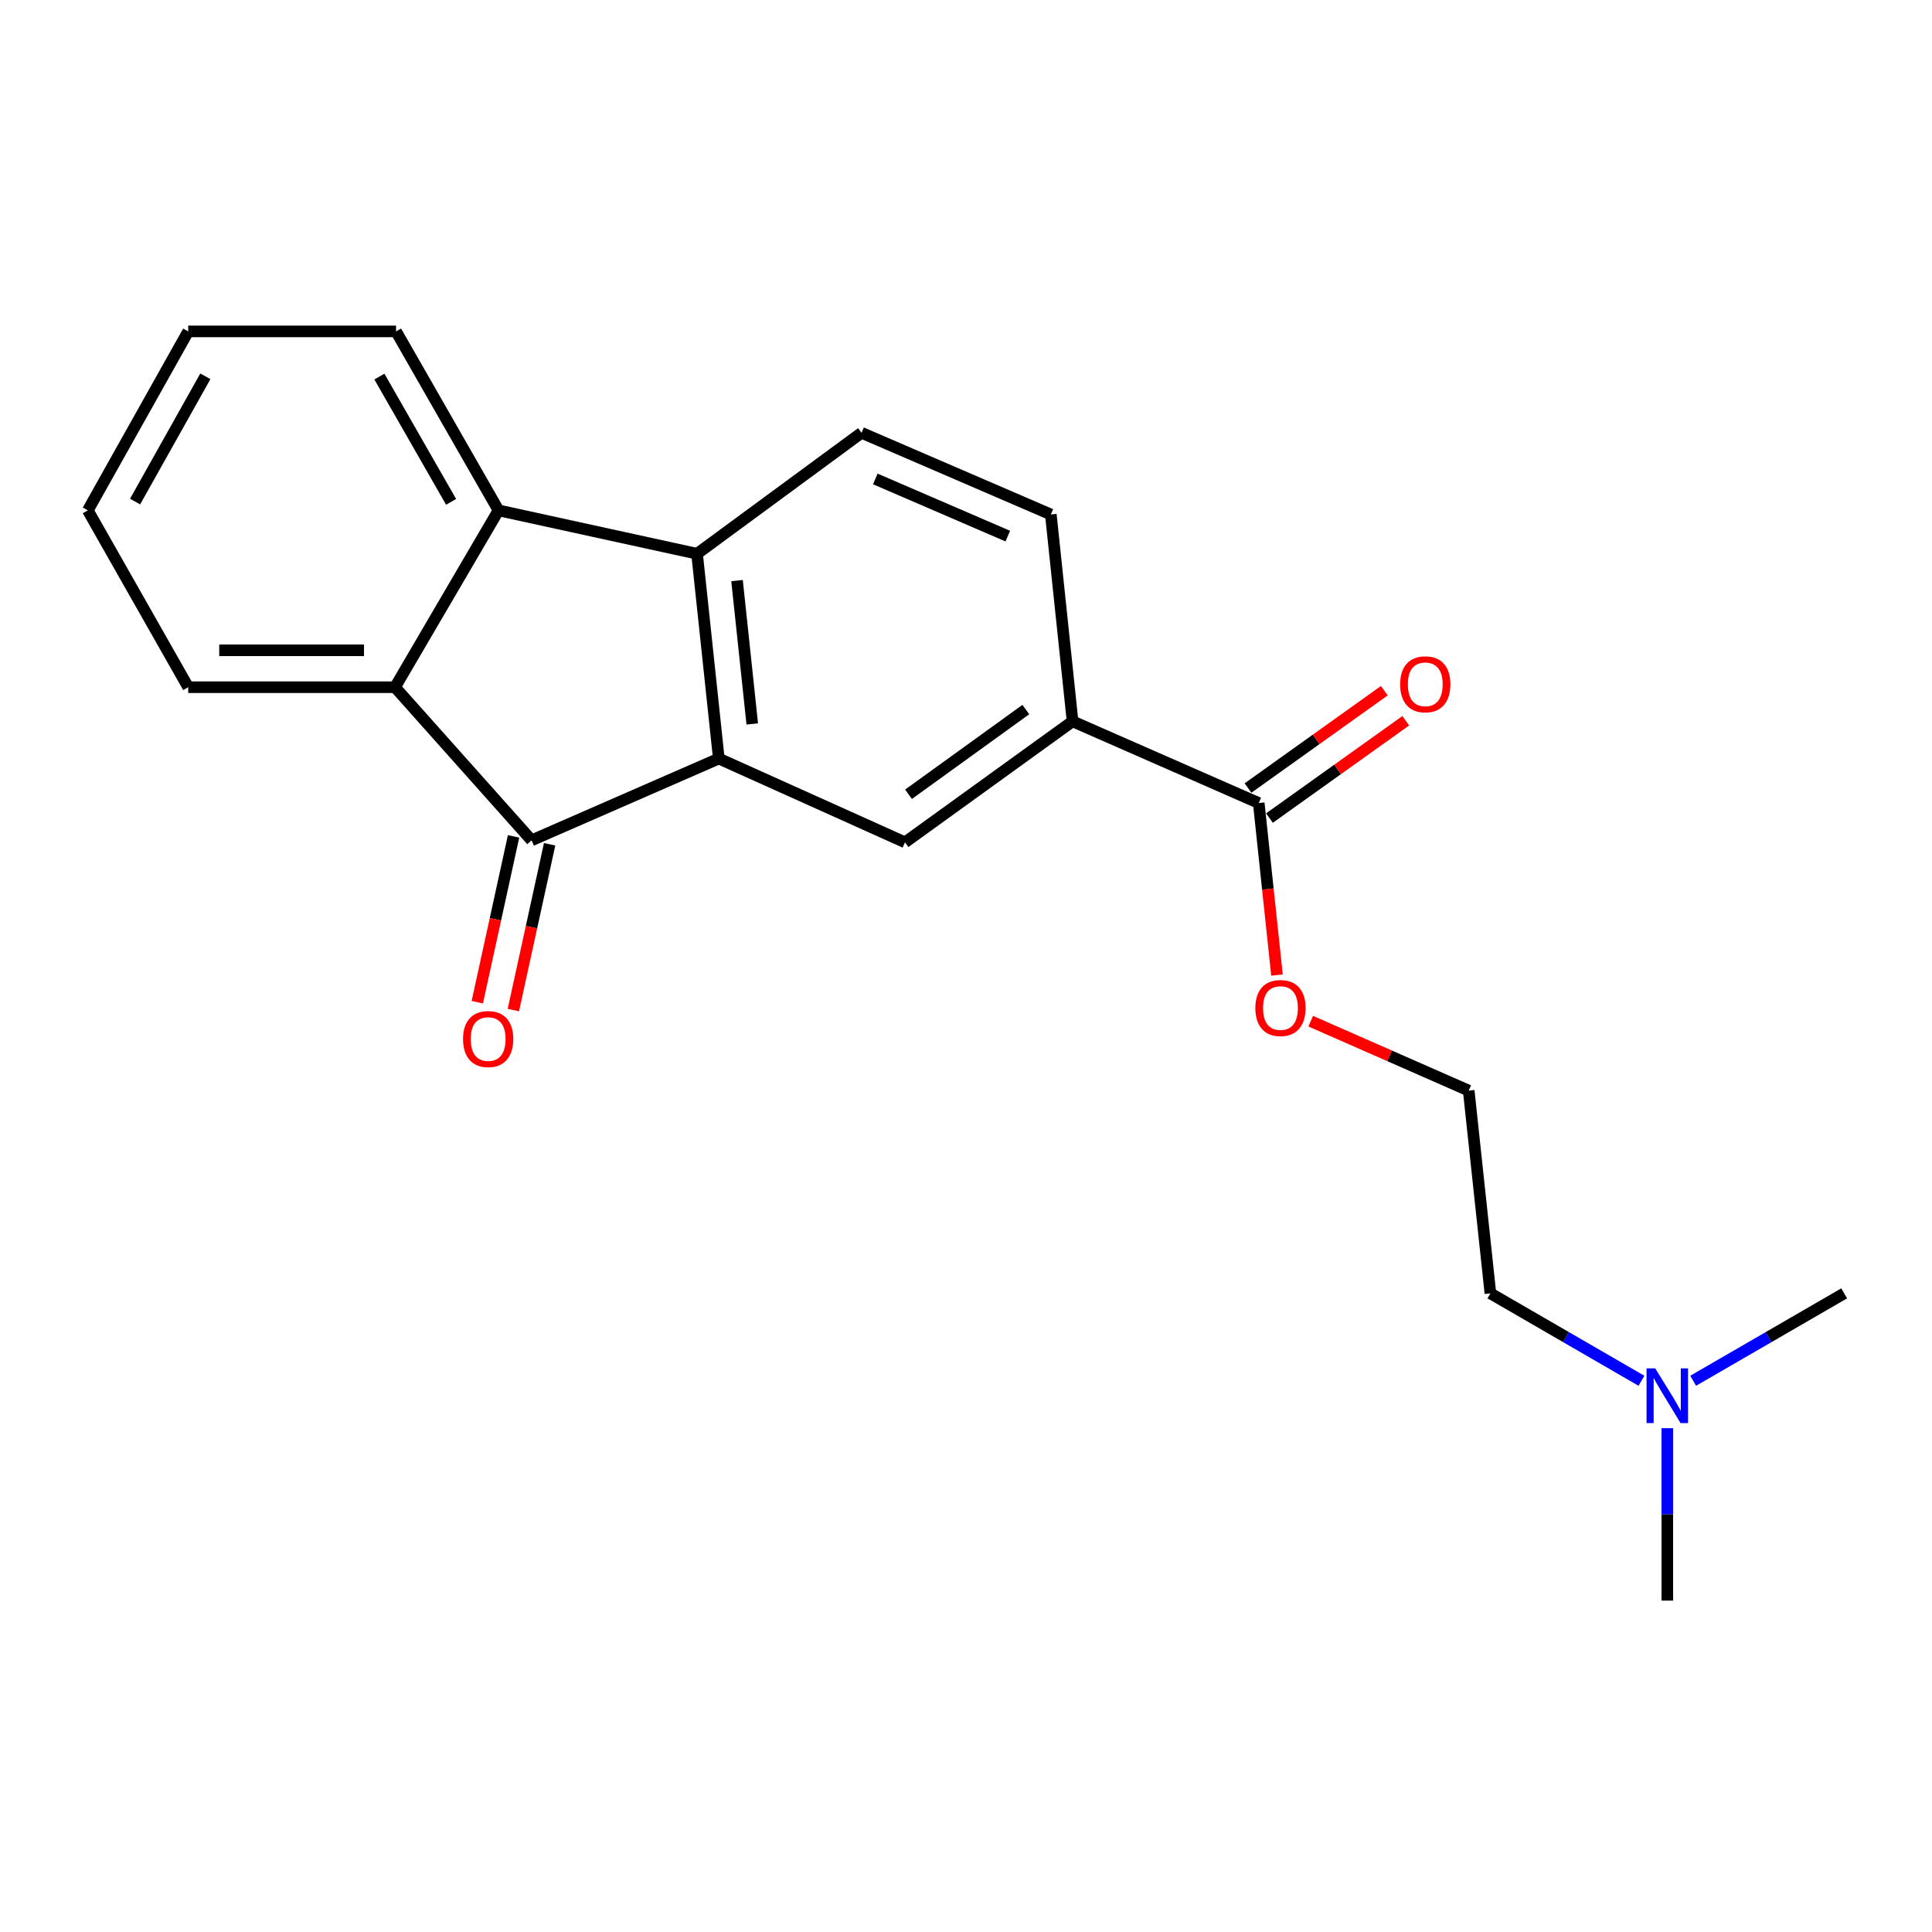 <?xml version='1.0' encoding='iso-8859-1'?>
<svg version='1.1' baseProfile='full'
              xmlns='http://www.w3.org/2000/svg'
                      xmlns:rdkit='http://www.rdkit.org/xml'
                      xmlns:xlink='http://www.w3.org/1999/xlink'
                  xml:space='preserve'
width='1000px' height='1000px' viewBox='0 0 1000 1000'>
<!-- END OF HEADER -->
<rect style='opacity:1.0;fill:#FFFFFF;stroke:none' width='1000' height='1000' x='0' y='0'> </rect>
<path class='bond-0' d='M 372.056,392.63 L 275.153,434.956' style='fill:none;fill-rule:evenodd;stroke:#000000;stroke-width:6px;stroke-linecap:butt;stroke-linejoin:miter;stroke-opacity:1' />
<path class='bond-1' d='M 372.056,392.63 L 360.792,286.629' style='fill:none;fill-rule:evenodd;stroke:#000000;stroke-width:6px;stroke-linecap:butt;stroke-linejoin:miter;stroke-opacity:1' />
<path class='bond-1' d='M 389.368,374.71 L 381.484,300.51' style='fill:none;fill-rule:evenodd;stroke:#000000;stroke-width:6px;stroke-linecap:butt;stroke-linejoin:miter;stroke-opacity:1' />
<path class='bond-4' d='M 372.056,392.63 L 468.428,435.996' style='fill:none;fill-rule:evenodd;stroke:#000000;stroke-width:6px;stroke-linecap:butt;stroke-linejoin:miter;stroke-opacity:1' />
<path class='bond-2' d='M 275.153,434.956 L 204.461,355.697' style='fill:none;fill-rule:evenodd;stroke:#000000;stroke-width:6px;stroke-linecap:butt;stroke-linejoin:miter;stroke-opacity:1' />
<path class='bond-8' d='M 265.819,432.914 L 256.431,475.825' style='fill:none;fill-rule:evenodd;stroke:#000000;stroke-width:6px;stroke-linecap:butt;stroke-linejoin:miter;stroke-opacity:1' />
<path class='bond-8' d='M 256.431,475.825 L 247.043,518.737' style='fill:none;fill-rule:evenodd;stroke:#FF0000;stroke-width:6px;stroke-linecap:butt;stroke-linejoin:miter;stroke-opacity:1' />
<path class='bond-8' d='M 284.487,436.998 L 275.098,479.909' style='fill:none;fill-rule:evenodd;stroke:#000000;stroke-width:6px;stroke-linecap:butt;stroke-linejoin:miter;stroke-opacity:1' />
<path class='bond-8' d='M 275.098,479.909 L 265.71,522.821' style='fill:none;fill-rule:evenodd;stroke:#FF0000;stroke-width:6px;stroke-linecap:butt;stroke-linejoin:miter;stroke-opacity:1' />
<path class='bond-3' d='M 360.792,286.629 L 258.029,264.165' style='fill:none;fill-rule:evenodd;stroke:#000000;stroke-width:6px;stroke-linecap:butt;stroke-linejoin:miter;stroke-opacity:1' />
<path class='bond-7' d='M 360.792,286.629 L 445.933,224.016' style='fill:none;fill-rule:evenodd;stroke:#000000;stroke-width:6px;stroke-linecap:butt;stroke-linejoin:miter;stroke-opacity:1' />
<path class='bond-13' d='M 204.461,355.697 L 97.42,355.697' style='fill:none;fill-rule:evenodd;stroke:#000000;stroke-width:6px;stroke-linecap:butt;stroke-linejoin:miter;stroke-opacity:1' />
<path class='bond-13' d='M 188.405,336.588 L 113.476,336.588' style='fill:none;fill-rule:evenodd;stroke:#000000;stroke-width:6px;stroke-linecap:butt;stroke-linejoin:miter;stroke-opacity:1' />
<path class='bond-21' d='M 204.461,355.697 L 258.029,264.165' style='fill:none;fill-rule:evenodd;stroke:#000000;stroke-width:6px;stroke-linecap:butt;stroke-linejoin:miter;stroke-opacity:1' />
<path class='bond-14' d='M 258.029,264.165 L 205.002,171.53' style='fill:none;fill-rule:evenodd;stroke:#000000;stroke-width:6px;stroke-linecap:butt;stroke-linejoin:miter;stroke-opacity:1' />
<path class='bond-14' d='M 233.491,259.763 L 196.373,194.919' style='fill:none;fill-rule:evenodd;stroke:#000000;stroke-width:6px;stroke-linecap:butt;stroke-linejoin:miter;stroke-opacity:1' />
<path class='bond-5' d='M 468.428,435.996 L 555.161,373.362' style='fill:none;fill-rule:evenodd;stroke:#000000;stroke-width:6px;stroke-linecap:butt;stroke-linejoin:miter;stroke-opacity:1' />
<path class='bond-5' d='M 470.251,411.109 L 530.964,367.265' style='fill:none;fill-rule:evenodd;stroke:#000000;stroke-width:6px;stroke-linecap:butt;stroke-linejoin:miter;stroke-opacity:1' />
<path class='bond-6' d='M 555.161,373.362 L 651.522,415.656' style='fill:none;fill-rule:evenodd;stroke:#000000;stroke-width:6px;stroke-linecap:butt;stroke-linejoin:miter;stroke-opacity:1' />
<path class='bond-9' d='M 555.161,373.362 L 543.908,266.289' style='fill:none;fill-rule:evenodd;stroke:#000000;stroke-width:6px;stroke-linecap:butt;stroke-linejoin:miter;stroke-opacity:1' />
<path class='bond-10' d='M 657.074,423.432 L 692.346,398.247' style='fill:none;fill-rule:evenodd;stroke:#000000;stroke-width:6px;stroke-linecap:butt;stroke-linejoin:miter;stroke-opacity:1' />
<path class='bond-10' d='M 692.346,398.247 L 727.618,373.063' style='fill:none;fill-rule:evenodd;stroke:#FF0000;stroke-width:6px;stroke-linecap:butt;stroke-linejoin:miter;stroke-opacity:1' />
<path class='bond-10' d='M 645.97,407.88 L 681.242,382.696' style='fill:none;fill-rule:evenodd;stroke:#000000;stroke-width:6px;stroke-linecap:butt;stroke-linejoin:miter;stroke-opacity:1' />
<path class='bond-10' d='M 681.242,382.696 L 716.514,357.512' style='fill:none;fill-rule:evenodd;stroke:#FF0000;stroke-width:6px;stroke-linecap:butt;stroke-linejoin:miter;stroke-opacity:1' />
<path class='bond-11' d='M 651.522,415.656 L 656.243,460.174' style='fill:none;fill-rule:evenodd;stroke:#000000;stroke-width:6px;stroke-linecap:butt;stroke-linejoin:miter;stroke-opacity:1' />
<path class='bond-11' d='M 656.243,460.174 L 660.963,504.692' style='fill:none;fill-rule:evenodd;stroke:#FF0000;stroke-width:6px;stroke-linecap:butt;stroke-linejoin:miter;stroke-opacity:1' />
<path class='bond-22' d='M 445.933,224.016 L 543.908,266.289' style='fill:none;fill-rule:evenodd;stroke:#000000;stroke-width:6px;stroke-linecap:butt;stroke-linejoin:miter;stroke-opacity:1' />
<path class='bond-22' d='M 453.059,247.902 L 521.641,277.493' style='fill:none;fill-rule:evenodd;stroke:#000000;stroke-width:6px;stroke-linecap:butt;stroke-linejoin:miter;stroke-opacity:1' />
<path class='bond-15' d='M 678.425,528.561 L 719.312,546.532' style='fill:none;fill-rule:evenodd;stroke:#FF0000;stroke-width:6px;stroke-linecap:butt;stroke-linejoin:miter;stroke-opacity:1' />
<path class='bond-15' d='M 719.312,546.532 L 760.198,564.503' style='fill:none;fill-rule:evenodd;stroke:#000000;stroke-width:6px;stroke-linecap:butt;stroke-linejoin:miter;stroke-opacity:1' />
<path class='bond-12' d='M 849.608,714.681 L 810.519,692.062' style='fill:none;fill-rule:evenodd;stroke:#0000FF;stroke-width:6px;stroke-linecap:butt;stroke-linejoin:miter;stroke-opacity:1' />
<path class='bond-12' d='M 810.519,692.062 L 771.43,669.442' style='fill:none;fill-rule:evenodd;stroke:#000000;stroke-width:6px;stroke-linecap:butt;stroke-linejoin:miter;stroke-opacity:1' />
<path class='bond-17' d='M 876.378,714.68 L 915.461,692.061' style='fill:none;fill-rule:evenodd;stroke:#0000FF;stroke-width:6px;stroke-linecap:butt;stroke-linejoin:miter;stroke-opacity:1' />
<path class='bond-17' d='M 915.461,692.061 L 954.545,669.442' style='fill:none;fill-rule:evenodd;stroke:#000000;stroke-width:6px;stroke-linecap:butt;stroke-linejoin:miter;stroke-opacity:1' />
<path class='bond-18' d='M 862.993,739.238 L 862.993,783.854' style='fill:none;fill-rule:evenodd;stroke:#0000FF;stroke-width:6px;stroke-linecap:butt;stroke-linejoin:miter;stroke-opacity:1' />
<path class='bond-18' d='M 862.993,783.854 L 862.993,828.47' style='fill:none;fill-rule:evenodd;stroke:#000000;stroke-width:6px;stroke-linecap:butt;stroke-linejoin:miter;stroke-opacity:1' />
<path class='bond-20' d='M 97.42,355.697 L 45.455,264.165' style='fill:none;fill-rule:evenodd;stroke:#000000;stroke-width:6px;stroke-linecap:butt;stroke-linejoin:miter;stroke-opacity:1' />
<path class='bond-19' d='M 205.002,171.53 L 97.42,171.53' style='fill:none;fill-rule:evenodd;stroke:#000000;stroke-width:6px;stroke-linecap:butt;stroke-linejoin:miter;stroke-opacity:1' />
<path class='bond-16' d='M 760.198,564.503 L 771.43,669.442' style='fill:none;fill-rule:evenodd;stroke:#000000;stroke-width:6px;stroke-linecap:butt;stroke-linejoin:miter;stroke-opacity:1' />
<path class='bond-23' d='M 97.42,171.53 L 45.455,264.165' style='fill:none;fill-rule:evenodd;stroke:#000000;stroke-width:6px;stroke-linecap:butt;stroke-linejoin:miter;stroke-opacity:1' />
<path class='bond-23' d='M 106.291,194.774 L 69.915,259.619' style='fill:none;fill-rule:evenodd;stroke:#000000;stroke-width:6px;stroke-linecap:butt;stroke-linejoin:miter;stroke-opacity:1' />
<path  class='atom-9' d='M 239.668 537.809
Q 239.668 531.009, 243.028 527.209
Q 246.388 523.409, 252.668 523.409
Q 258.948 523.409, 262.308 527.209
Q 265.668 531.009, 265.668 537.809
Q 265.668 544.689, 262.268 548.609
Q 258.868 552.489, 252.668 552.489
Q 246.428 552.489, 243.028 548.609
Q 239.668 544.729, 239.668 537.809
M 252.668 549.289
Q 256.988 549.289, 259.308 546.409
Q 261.668 543.489, 261.668 537.809
Q 261.668 532.249, 259.308 529.449
Q 256.988 526.609, 252.668 526.609
Q 248.348 526.609, 245.988 529.409
Q 243.668 532.209, 243.668 537.809
Q 243.668 543.529, 245.988 546.409
Q 248.348 549.289, 252.668 549.289
' fill='#FF0000'/>
<path  class='atom-11' d='M 724.714 354.195
Q 724.714 347.395, 728.074 343.595
Q 731.434 339.795, 737.714 339.795
Q 743.994 339.795, 747.354 343.595
Q 750.714 347.395, 750.714 354.195
Q 750.714 361.075, 747.314 364.995
Q 743.914 368.875, 737.714 368.875
Q 731.474 368.875, 728.074 364.995
Q 724.714 361.115, 724.714 354.195
M 737.714 365.675
Q 742.034 365.675, 744.354 362.795
Q 746.714 359.875, 746.714 354.195
Q 746.714 348.635, 744.354 345.835
Q 742.034 342.995, 737.714 342.995
Q 733.394 342.995, 731.034 345.795
Q 728.714 348.595, 728.714 354.195
Q 728.714 359.915, 731.034 362.795
Q 733.394 365.675, 737.714 365.675
' fill='#FF0000'/>
<path  class='atom-12' d='M 649.765 521.758
Q 649.765 514.958, 653.125 511.158
Q 656.485 507.358, 662.765 507.358
Q 669.045 507.358, 672.405 511.158
Q 675.765 514.958, 675.765 521.758
Q 675.765 528.638, 672.365 532.558
Q 668.965 536.438, 662.765 536.438
Q 656.525 536.438, 653.125 532.558
Q 649.765 528.678, 649.765 521.758
M 662.765 533.238
Q 667.085 533.238, 669.405 530.358
Q 671.765 527.438, 671.765 521.758
Q 671.765 516.198, 669.405 513.398
Q 667.085 510.558, 662.765 510.558
Q 658.445 510.558, 656.085 513.358
Q 653.765 516.158, 653.765 521.758
Q 653.765 527.478, 656.085 530.358
Q 658.445 533.238, 662.765 533.238
' fill='#FF0000'/>
<path  class='atom-13' d='M 856.733 708.267
L 866.013 723.267
Q 866.933 724.747, 868.413 727.427
Q 869.893 730.107, 869.973 730.267
L 869.973 708.267
L 873.733 708.267
L 873.733 736.587
L 869.853 736.587
L 859.893 720.187
Q 858.733 718.267, 857.493 716.067
Q 856.293 713.867, 855.933 713.187
L 855.933 736.587
L 852.253 736.587
L 852.253 708.267
L 856.733 708.267
' fill='#0000FF'/>
</svg>
